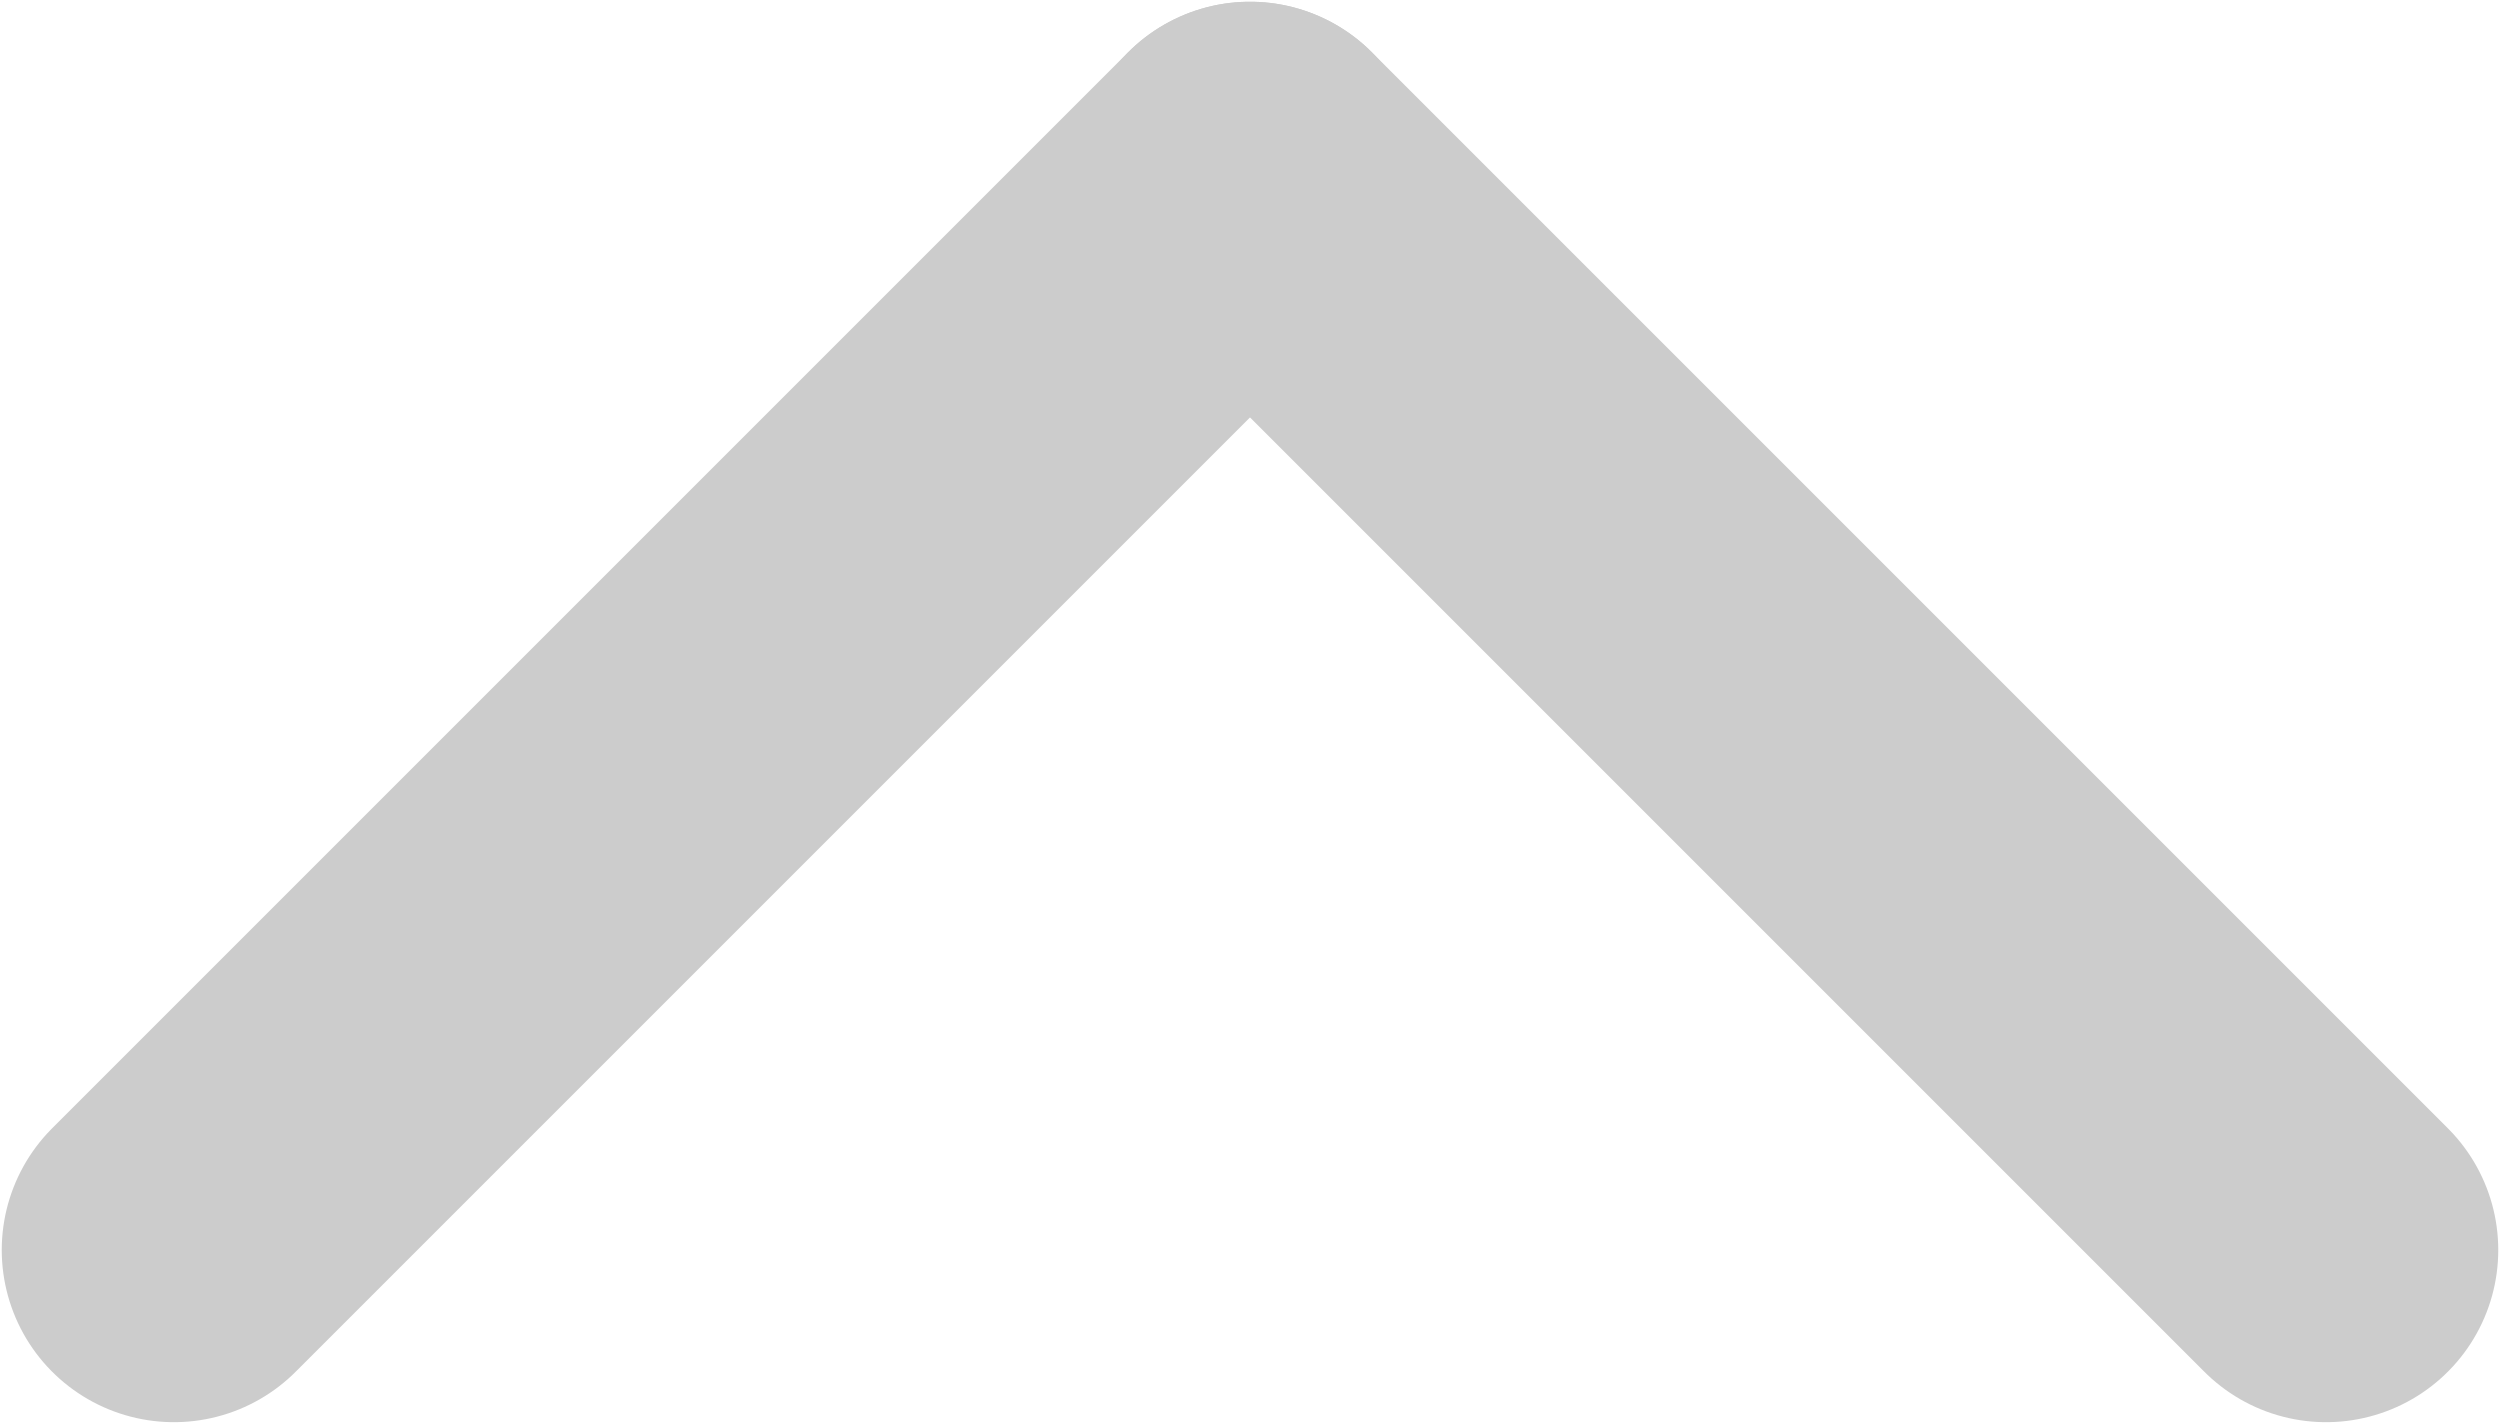 <?xml version="1.0" encoding="UTF-8" standalone="no"?>
<svg
   xmlns:dc="http://purl.org/dc/elements/1.1/"
   xmlns:cc="http://creativecommons.org/ns#"
   xmlns:rdf="http://www.w3.org/1999/02/22-rdf-syntax-ns#"
   xmlns:svg="http://www.w3.org/2000/svg"
   xmlns="http://www.w3.org/2000/svg"
   xmlns:sodipodi="http://sodipodi.sourceforge.net/DTD/sodipodi-0.dtd"
   xmlns:inkscape="http://www.inkscape.org/namespaces/inkscape"
   width="116.162"
   height="66.162"
   version="1.1"
   id="svg6"
   sodipodi:docname="arrow-gray.svg"
   inkscape:version="0.92.3 (2405546, 2018-03-11)">
  <defs
     id="defs10" />
  <sodipodi:namedview
     pagecolor="#ffffff"
     bordercolor="#666666"
     borderopacity="1"
     objecttolerance="10"
     gridtolerance="10"
     guidetolerance="10"
     inkscape:pageopacity="0"
     inkscape:pageshadow="2"
     inkscape:window-width="1600"
     inkscape:window-height="840"
     id="namedview8"
     showgrid="false"
     inkscape:zoom="2.8916667"
     inkscape:cx="97.850254"
     inkscape:cy="17.173011"
     inkscape:window-x="0"
     inkscape:window-y="28"
     inkscape:window-maximized="1"
     inkscape:current-layer="svg6" />
  <g
     id="g824"
     transform="matrix(1,0,0,-1,-1.919,68.081)"
     style="fill:none;fill-opacity:1;stroke:#cccccc;stroke-opacity:1">
    <line
       style="fill:none;fill-opacity:1;stroke:#cccccc;stroke-width:16;stroke-linecap:round;stroke-opacity:1"
       id="line2"
       y2="60"
       x2="60"
       y1="10"
       x1="10" />
    <line
       style="fill:none;fill-opacity:1;stroke:#cccccc;stroke-width:16;stroke-linecap:round;stroke-opacity:1"
       id="line4"
       y2="60"
       x2="60"
       y1="10"
       x1="110" />
  </g>
</svg>
